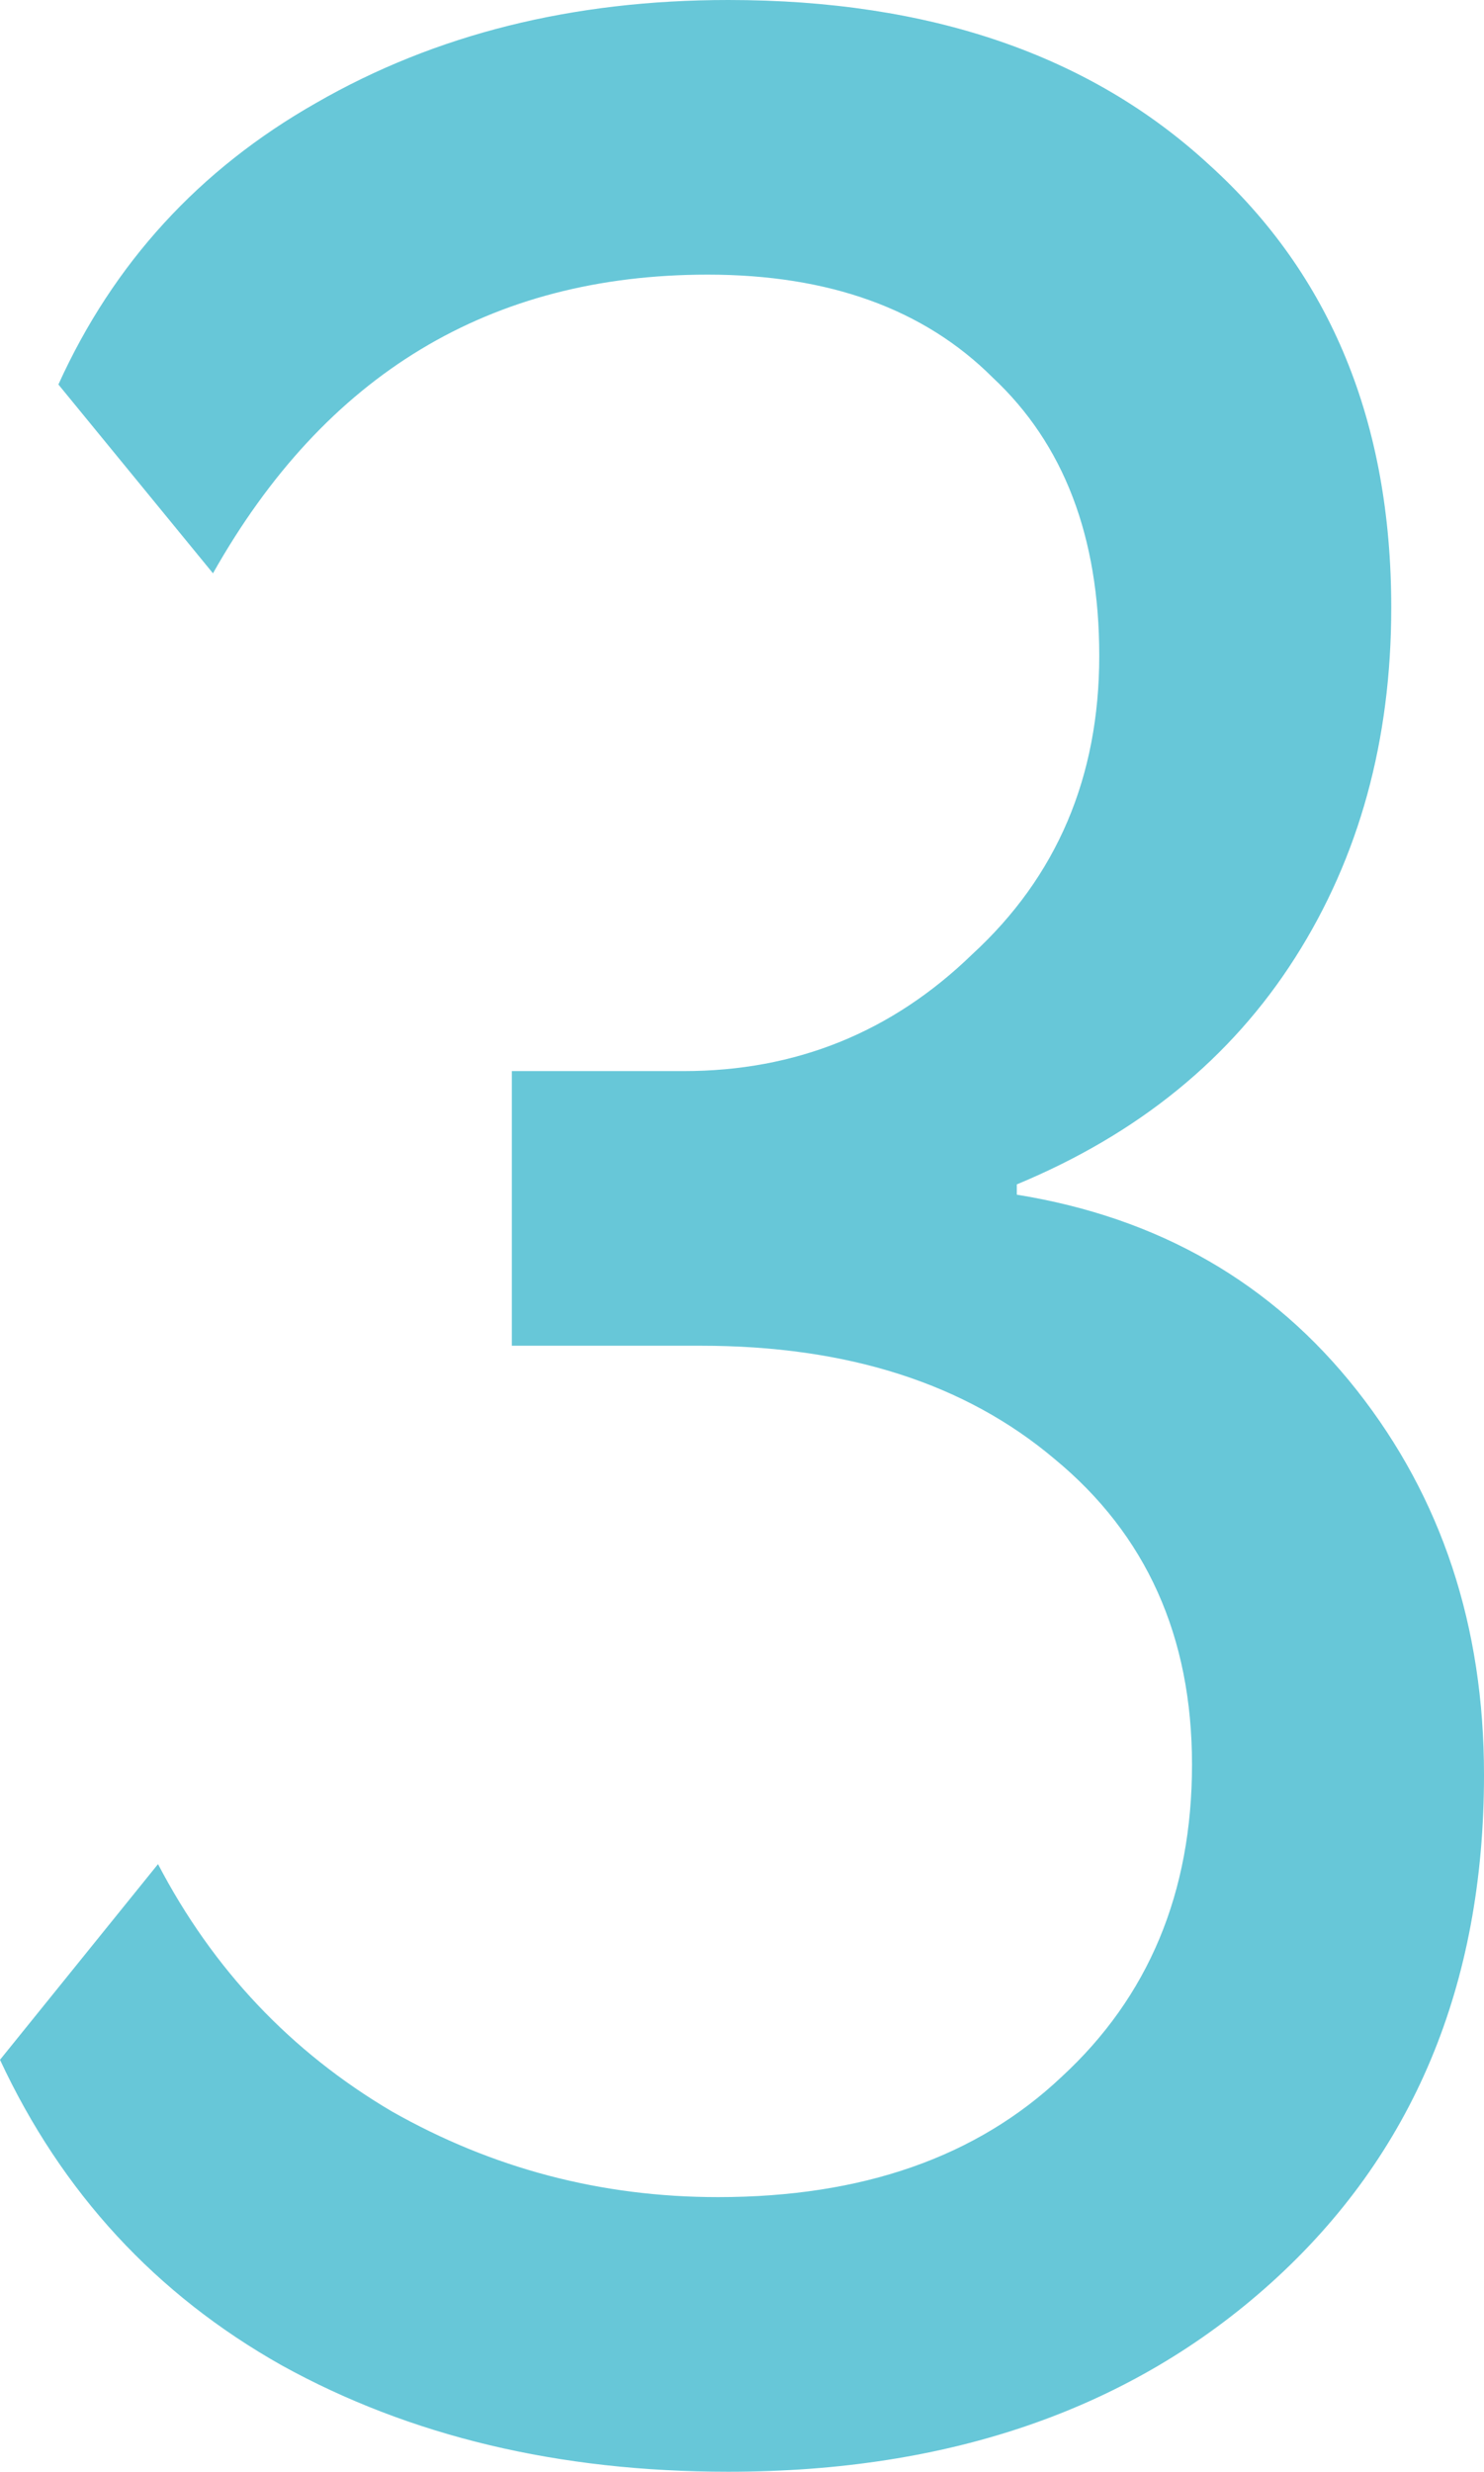 <?xml version="1.0" encoding="UTF-8"?> <svg xmlns="http://www.w3.org/2000/svg" width="164" height="273" viewBox="0 0 164 273" fill="none"><path d="M80.481 273C61.753 273 45.303 269.082 31.13 261.246C17.21 253.41 6.833 242.161 0 227.5L17.463 205.887C23.537 217.515 32.142 226.615 43.278 233.187C54.414 239.507 66.435 242.667 79.343 242.667C95.287 242.667 107.941 238.243 117.306 229.396C126.923 220.549 131.731 209.047 131.731 194.892C131.731 180.736 126.67 169.487 116.546 161.146C106.676 152.804 93.642 148.633 77.444 148.633H56.565V118.3H75.546C87.948 118.3 98.577 114.003 107.435 105.408C116.799 96.814 121.481 85.818 121.481 72.421C121.481 59.276 117.559 49.039 109.713 41.708C102.12 34.125 91.617 30.333 78.204 30.333C54.16 30.333 35.938 41.329 23.537 63.321L6.454 42.467C12.528 29.069 22.018 18.706 34.926 11.375C48.086 3.792 63.272 0 80.481 0C102.753 0 120.469 6.067 133.63 18.2C147.043 30.333 153.75 46.638 153.75 67.112C153.75 81.774 150.207 94.665 143.12 105.787C136.034 116.91 125.784 125.251 112.37 130.813V131.95C128.062 134.478 140.589 141.682 149.954 153.562C159.318 165.443 164 179.599 164 196.029C164 219.285 156.154 237.99 140.463 252.146C125.025 266.049 105.031 273 80.481 273Z" fill="#67C7D8"></path></svg> 